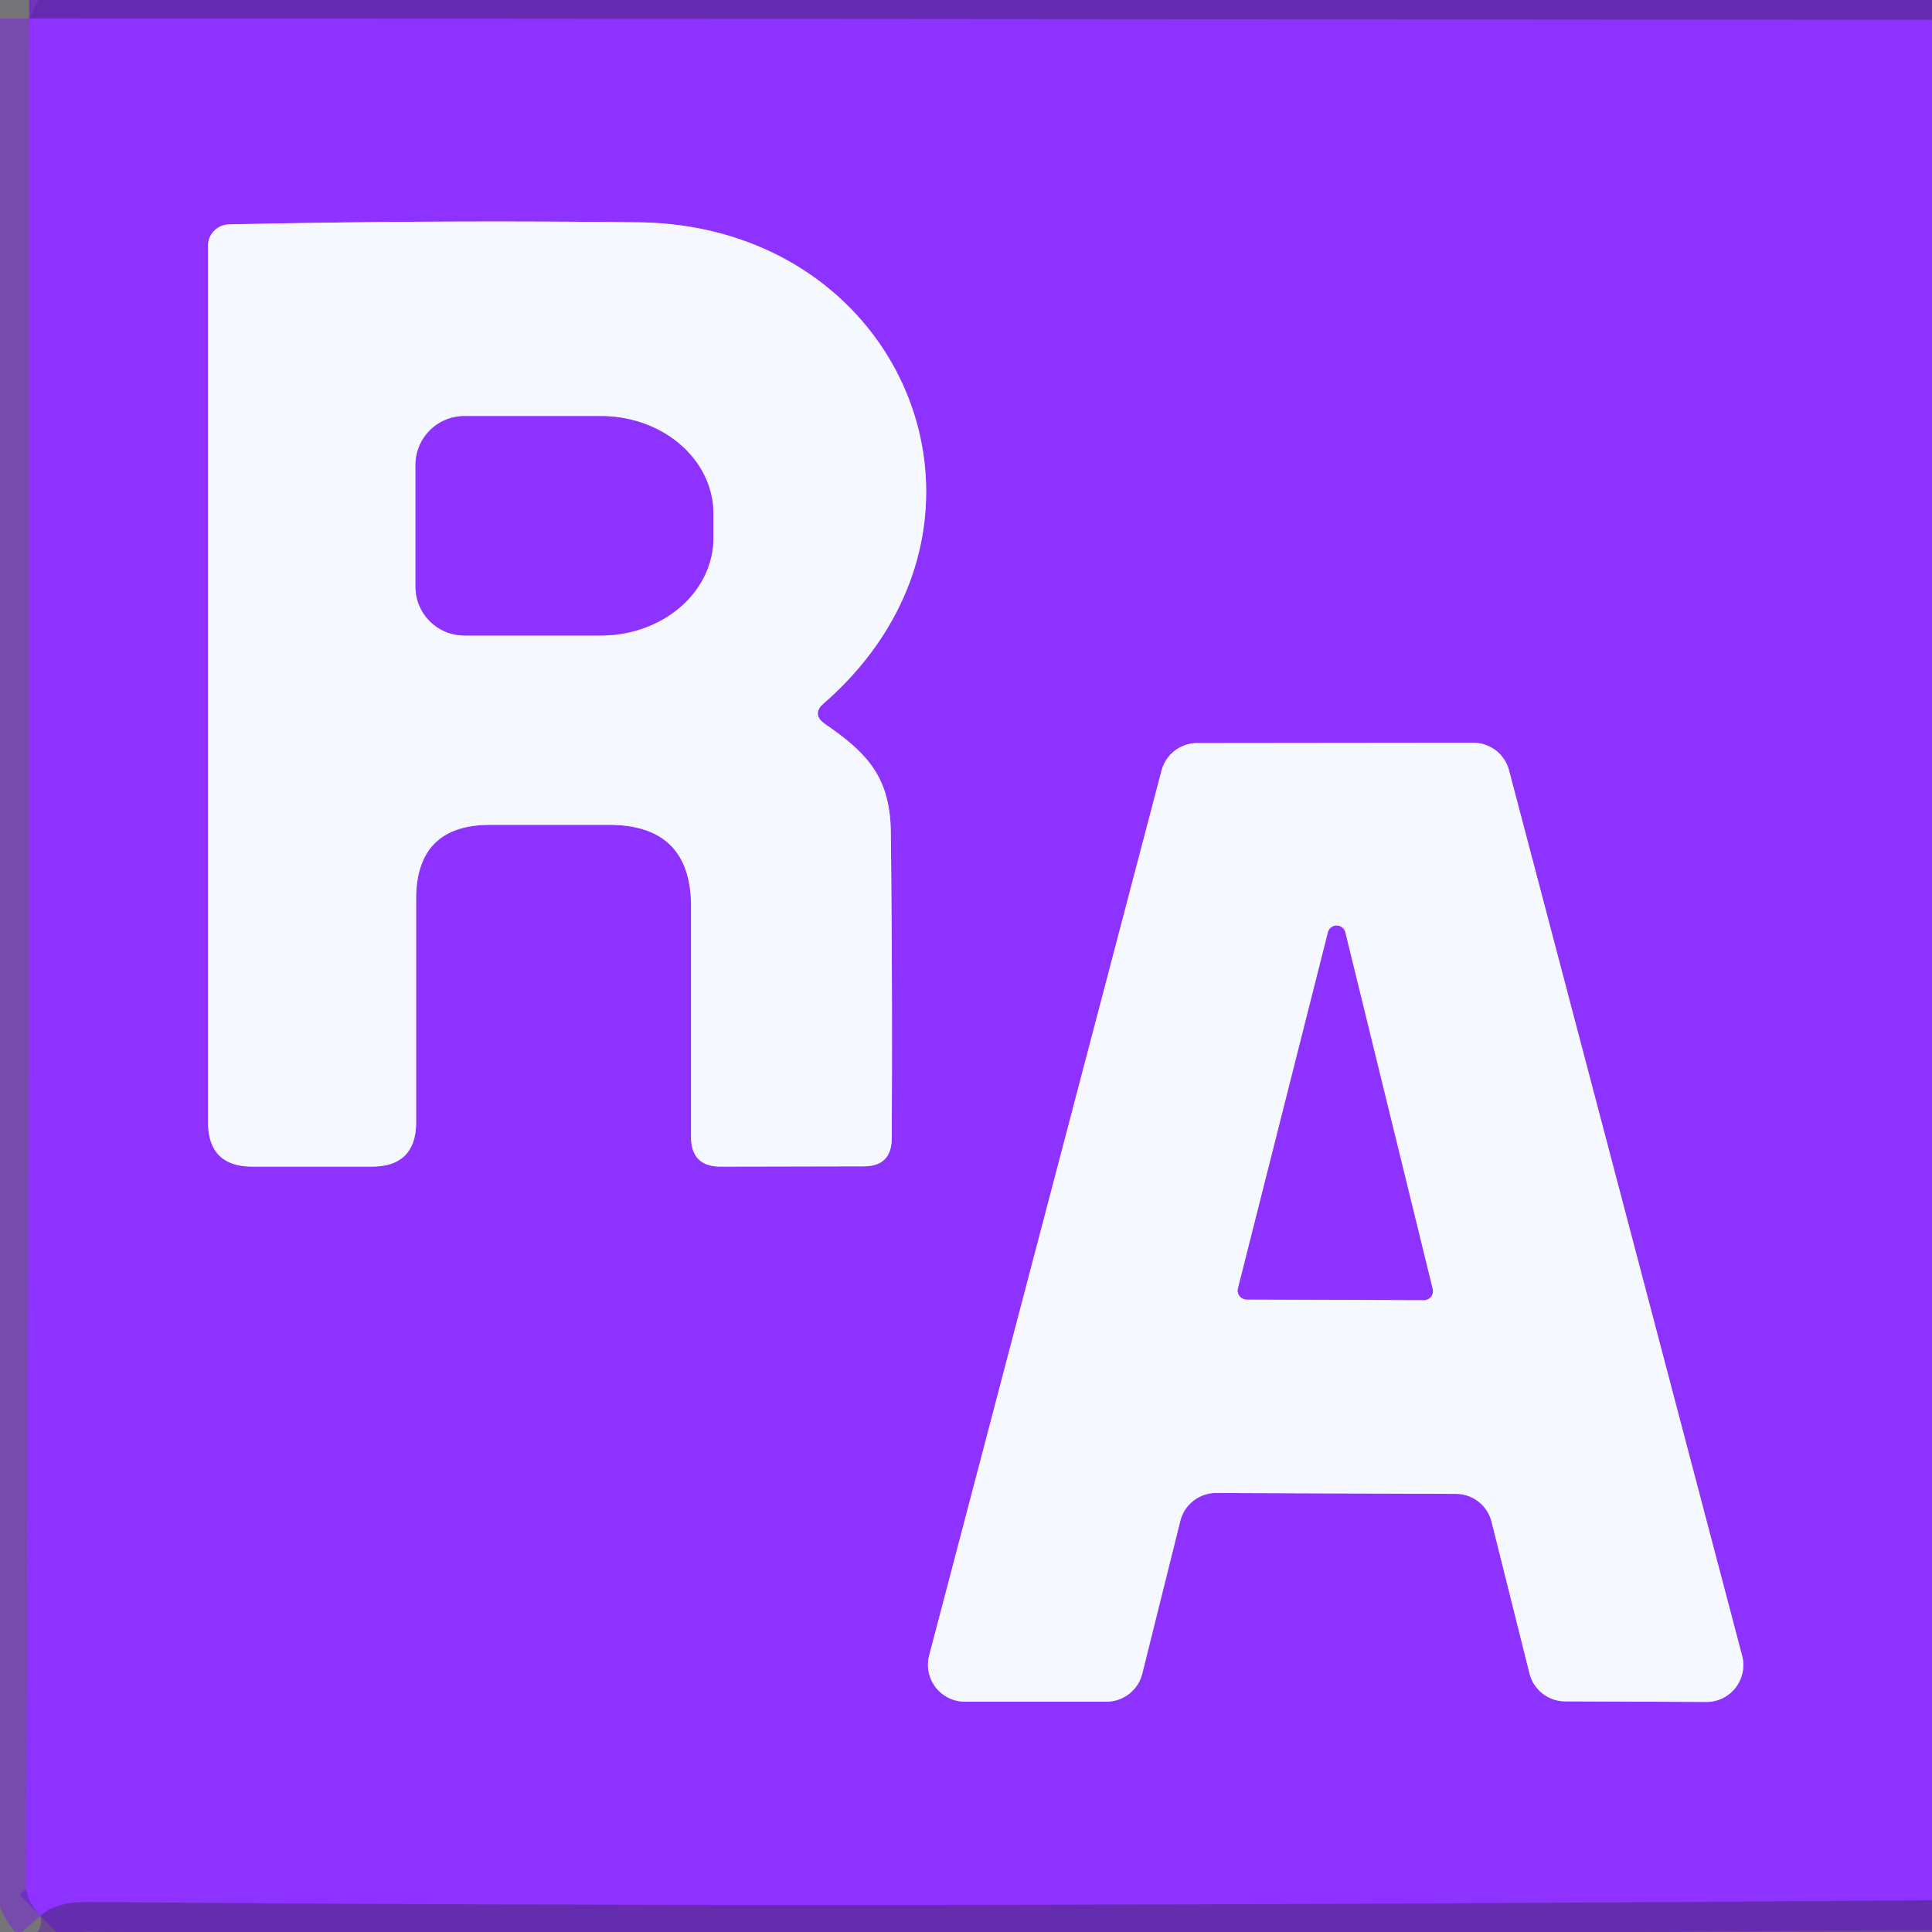 <?xml version="1.0" encoding="UTF-8" standalone="no"?>
<!DOCTYPE svg PUBLIC "-//W3C//DTD SVG 1.1//EN" "http://www.w3.org/Graphics/SVG/1.1/DTD/svg11.dtd">
<svg xmlns="http://www.w3.org/2000/svg" version="1.1" viewBox="0.00 0.00 65.00 65.00">
<rect x="0.00" y="0.00" width="65.00" height="65.00" fill="#808080" stroke="none"/>
<g stroke-width="2.00" fill="none" stroke-linecap="butt">
<path stroke="#832eeb" stroke-opacity="0.549" vector-effect="non-scaling-stroke" d="
  M 0.98 0.62
  Q 1.01 31.65 0.88 63.50
  Q 0.88 63.90 1.36 64.46"
/>
<path stroke="#792bdb" stroke-opacity="0.808" vector-effect="non-scaling-stroke" d="
  M 65.00 0.67
  L 0.98 0.62"
/>
<path stroke="#7a2adb" stroke-opacity="0.769" vector-effect="non-scaling-stroke" d="
  M 65.00 63.93
  Q 28.82 64.22 3.00 63.99
  Q 1.85 63.98 1.36 64.46"
/>
<path stroke="#c296ff" vector-effect="non-scaling-stroke" d="
  M 27.72 23.66
  C 34.58 17.66 30.50 7.59 21.48 7.48
  Q 14.59 7.40 7.70 7.55
  A 0.72 0.71 -0.8 0 0 7.00 8.26
  L 7.00 37.75
  Q 7.00 39.25 8.50 39.25
  L 12.50 39.25
  Q 14.00 39.25 14.00 37.75
  L 14.00 30.25
  Q 14.00 27.75 16.50 27.75
  L 20.50 27.75
  Q 23.25 27.76 23.25 30.50
  L 23.25 38.25
  Q 23.25 39.25 24.25 39.25
  L 29.06 39.24
  Q 29.99 39.24 30.00 38.31
  Q 30.03 33.36 29.97 28.00
  C 29.95 26.14 29.17 25.33 27.76 24.36
  Q 27.29 24.03 27.72 23.66"
/>
<path stroke="#c296ff" vector-effect="non-scaling-stroke" d="
  M 48.98 50.26
  A 1.24 1.24 0.0 0 1 50.18 51.19
  L 51.46 56.31
  A 1.24 1.24 0.0 0 0 52.66 57.24
  L 57.41 57.26
  A 1.24 1.24 0.0 0 0 58.61 55.70
  L 50.77 25.92
  A 1.24 1.24 0.0 0 0 49.57 24.99
  L 40.28 25.00
  A 1.24 1.24 0.0 0 0 39.08 25.92
  L 31.26 55.70
  A 1.24 1.24 0.0 0 0 32.46 57.25
  L 37.23 57.25
  A 1.24 1.24 0.0 0 0 38.43 56.31
  L 39.71 51.17
  A 1.24 1.24 0.0 0 1 40.91 50.23
  L 48.98 50.26"
/>
<path stroke="#c296ff" vector-effect="non-scaling-stroke" d="
  M 13.98 15.64
  L 13.98 19.74
  A 1.64 1.64 0.0 0 0 15.62 21.38
  L 20.22 21.38
  A 3.78 3.28 -0.0 0 0 24.00 18.10
  L 24.00 17.28
  A 3.78 3.28 0.0 0 0 20.22 14.00
  L 15.62 14.00
  A 1.64 1.64 0.0 0 0 13.98 15.64"
/>
<path stroke="#c296ff" vector-effect="non-scaling-stroke" d="
  M 41.65 43.35
  A 0.30 0.30 0.0 0 0 41.94 43.72
  L 47.91 43.74
  A 0.30 0.30 0.0 0 0 48.20 43.37
  L 45.26 31.37
  A 0.30 0.30 0.0 0 0 44.68 31.36
  L 41.65 43.35"
/>
</g>
<path fill="#0c0317" fill-opacity="0.094" d="
  M 0.00 0.00
  L 1.29 0.00
  Q 1.14 0.31 0.98 0.62
  Q 1.01 31.65 0.88 63.50
  Q 0.88 63.90 1.36 64.46
  Q 1.44 64.79 1.25 65.00
  L 0.00 65.00
  L 0.00 0.00
  Z"
/>
<path fill="#571fa0" fill-opacity="0.616" d="
  M 1.29 0.00
  L 65.00 0.00
  L 65.00 0.67
  L 0.98 0.62
  Q 1.14 0.31 1.29 0.00
  Z"
/>
<path fill="#8e32ff" d="
  M 0.98 0.62
  L 65.00 0.67
  L 65.00 63.93
  Q 28.82 64.22 3.00 63.99
  Q 1.85 63.98 1.36 64.46
  Q 0.88 63.90 0.88 63.50
  Q 1.01 31.65 0.98 0.62
  Z
  M 27.72 23.66
  C 34.58 17.66 30.50 7.59 21.48 7.48
  Q 14.59 7.40 7.70 7.55
  A 0.72 0.71 -0.8 0 0 7.00 8.26
  L 7.00 37.75
  Q 7.00 39.25 8.50 39.25
  L 12.50 39.25
  Q 14.00 39.25 14.00 37.75
  L 14.00 30.25
  Q 14.00 27.75 16.50 27.75
  L 20.50 27.75
  Q 23.25 27.76 23.25 30.50
  L 23.25 38.25
  Q 23.25 39.25 24.25 39.25
  L 29.06 39.24
  Q 29.99 39.24 30.00 38.31
  Q 30.03 33.36 29.97 28.00
  C 29.95 26.14 29.17 25.33 27.76 24.36
  Q 27.29 24.03 27.72 23.66
  Z
  M 48.98 50.26
  A 1.24 1.24 0.0 0 1 50.18 51.19
  L 51.46 56.31
  A 1.24 1.24 0.0 0 0 52.66 57.24
  L 57.41 57.26
  A 1.24 1.24 0.0 0 0 58.61 55.70
  L 50.77 25.92
  A 1.24 1.24 0.0 0 0 49.57 24.99
  L 40.28 25.00
  A 1.24 1.24 0.0 0 0 39.08 25.92
  L 31.26 55.70
  A 1.24 1.24 0.0 0 0 32.46 57.25
  L 37.23 57.25
  A 1.24 1.24 0.0 0 0 38.43 56.31
  L 39.71 51.17
  A 1.24 1.24 0.0 0 1 40.91 50.23
  L 48.98 50.26
  Z"
/>
<path fill="#f5f9ff" d="
  M 27.76 24.36
  C 29.17 25.33 29.95 26.14 29.97 28.00
  Q 30.03 33.36 30.00 38.31
  Q 29.99 39.24 29.06 39.24
  L 24.25 39.25
  Q 23.25 39.25 23.25 38.25
  L 23.25 30.50
  Q 23.25 27.76 20.50 27.75
  L 16.50 27.75
  Q 14.00 27.75 14.00 30.25
  L 14.00 37.75
  Q 14.00 39.25 12.50 39.25
  L 8.50 39.25
  Q 7.00 39.25 7.00 37.75
  L 7.00 8.26
  A 0.72 0.71 -0.8 0 1 7.70 7.55
  Q 14.59 7.40 21.48 7.48
  C 30.50 7.59 34.58 17.66 27.72 23.66
  Q 27.29 24.03 27.76 24.36
  Z
  M 13.98 15.64
  L 13.98 19.74
  A 1.64 1.64 0.0 0 0 15.62 21.38
  L 20.22 21.38
  A 3.78 3.28 -0.0 0 0 24.00 18.10
  L 24.00 17.28
  A 3.78 3.28 0.0 0 0 20.22 14.00
  L 15.62 14.00
  A 1.64 1.64 0.0 0 0 13.98 15.64
  Z"
/>
<path fill="#8e32ff" d="
  M 13.98 15.64
  A 1.64 1.64 0.0 0 1 15.62 14.00
  L 20.22 14.00
  A 3.78 3.28 0.0 0 1 24.00 17.28
  L 24.00 18.10
  A 3.78 3.28 0.0 0 1 20.22 21.38
  L 15.62 21.38
  A 1.64 1.64 0.0 0 1 13.98 19.74
  L 13.98 15.64
  Z"
/>
<path fill="#f5f9ff" d="
  M 48.98 50.26
  L 40.91 50.23
  A 1.24 1.24 0.0 0 0 39.71 51.17
  L 38.43 56.31
  A 1.24 1.24 0.0 0 1 37.23 57.25
  L 32.46 57.25
  A 1.24 1.24 0.0 0 1 31.26 55.70
  L 39.08 25.92
  A 1.24 1.24 0.0 0 1 40.28 25.00
  L 49.57 24.99
  A 1.24 1.24 0.0 0 1 50.77 25.92
  L 58.61 55.70
  A 1.24 1.24 0.0 0 1 57.41 57.26
  L 52.66 57.24
  A 1.24 1.24 0.0 0 1 51.46 56.31
  L 50.18 51.19
  A 1.24 1.24 0.0 0 0 48.98 50.26
  Z
  M 41.65 43.35
  A 0.30 0.30 0.0 0 0 41.94 43.72
  L 47.91 43.74
  A 0.30 0.30 0.0 0 0 48.20 43.37
  L 45.26 31.37
  A 0.30 0.30 0.0 0 0 44.68 31.36
  L 41.65 43.35
  Z"
/>
<path fill="#8e32ff" d="
  M 41.65 43.35
  L 44.68 31.36
  A 0.30 0.30 0.0 0 1 45.26 31.37
  L 48.20 43.37
  A 0.30 0.30 0.0 0 1 47.91 43.74
  L 41.94 43.72
  A 0.30 0.30 0.0 0 1 41.65 43.35
  Z"
/>
<path fill="#541c99" fill-opacity="0.537" d="
  M 65.00 63.93
  L 65.00 65.00
  L 1.25 65.00
  Q 1.44 64.79 1.36 64.46
  Q 1.85 63.98 3.00 63.99
  Q 28.82 64.22 65.00 63.93
  Z"
/>
</svg>
